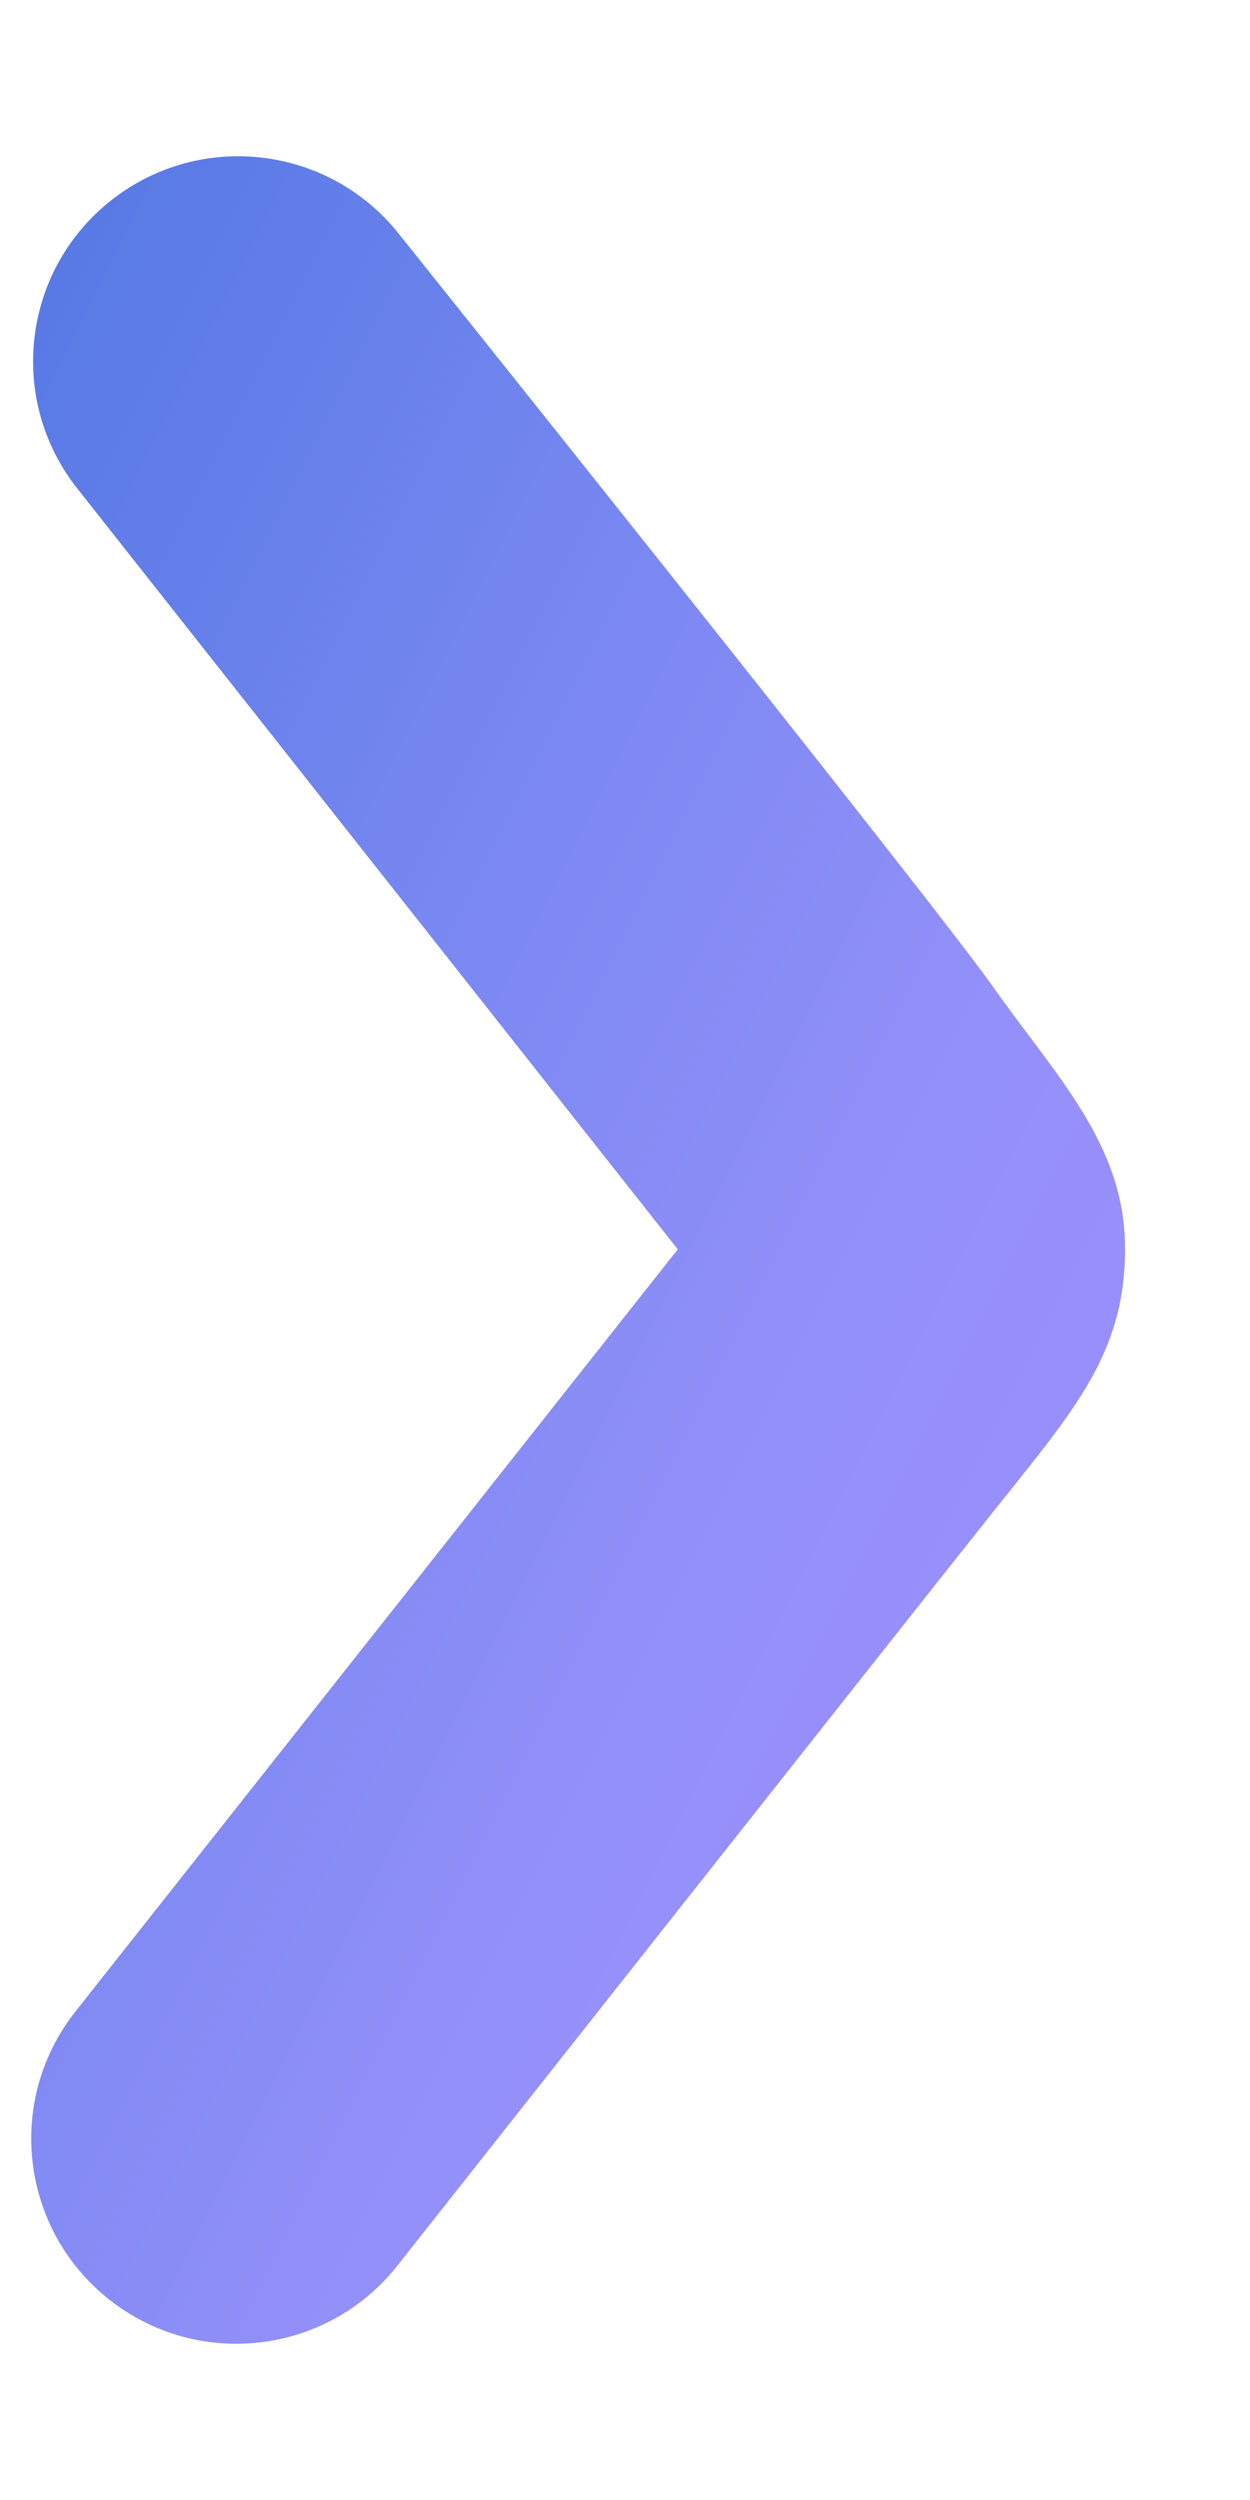 <?xml version="1.0" encoding="UTF-8"?> <svg xmlns="http://www.w3.org/2000/svg" width="20" height="40" viewBox="0 0 20 40" fill="none"> <g clip-path="url(#clip0_262_715)"> <path fill-rule="evenodd" clip-rule="evenodd" d="M6.356 36.253C5.232 37.675 3.169 37.917 1.747 36.793C0.325 35.669 0.083 33.606 1.207 32.184L10.844 19.99L1.235 7.814C0.112 6.392 0.356 4.328 1.778 3.206C3.201 2.083 5.264 2.326 6.387 3.749C6.387 3.749 14.879 14.359 15.889 15.789C16.898 17.22 18.006 18.317 18 19.98C18.006 21.662 17.167 22.586 15.888 24.192C14.609 25.798 6.356 36.253 6.356 36.253Z" fill="url(#paint0_linear_262_715)"></path> </g> <defs> <linearGradient id="paint0_linear_262_715" x1="0.5" y1="2.5" x2="28.5" y2="16.5" gradientUnits="userSpaceOnUse"> <stop stop-color="#5578E3"></stop> <stop offset="0.19" stop-color="#6680EA"></stop> <stop offset="0.38" stop-color="#7B88F2"></stop> <stop offset="0.64" stop-color="#9490F9"></stop> <stop offset="1" stop-color="#9E8DFE"></stop> </linearGradient> <clipPath id="clip0_262_715"> <rect width="5" height="10" fill="white" transform="scale(4)"></rect> </clipPath> </defs> </svg> 